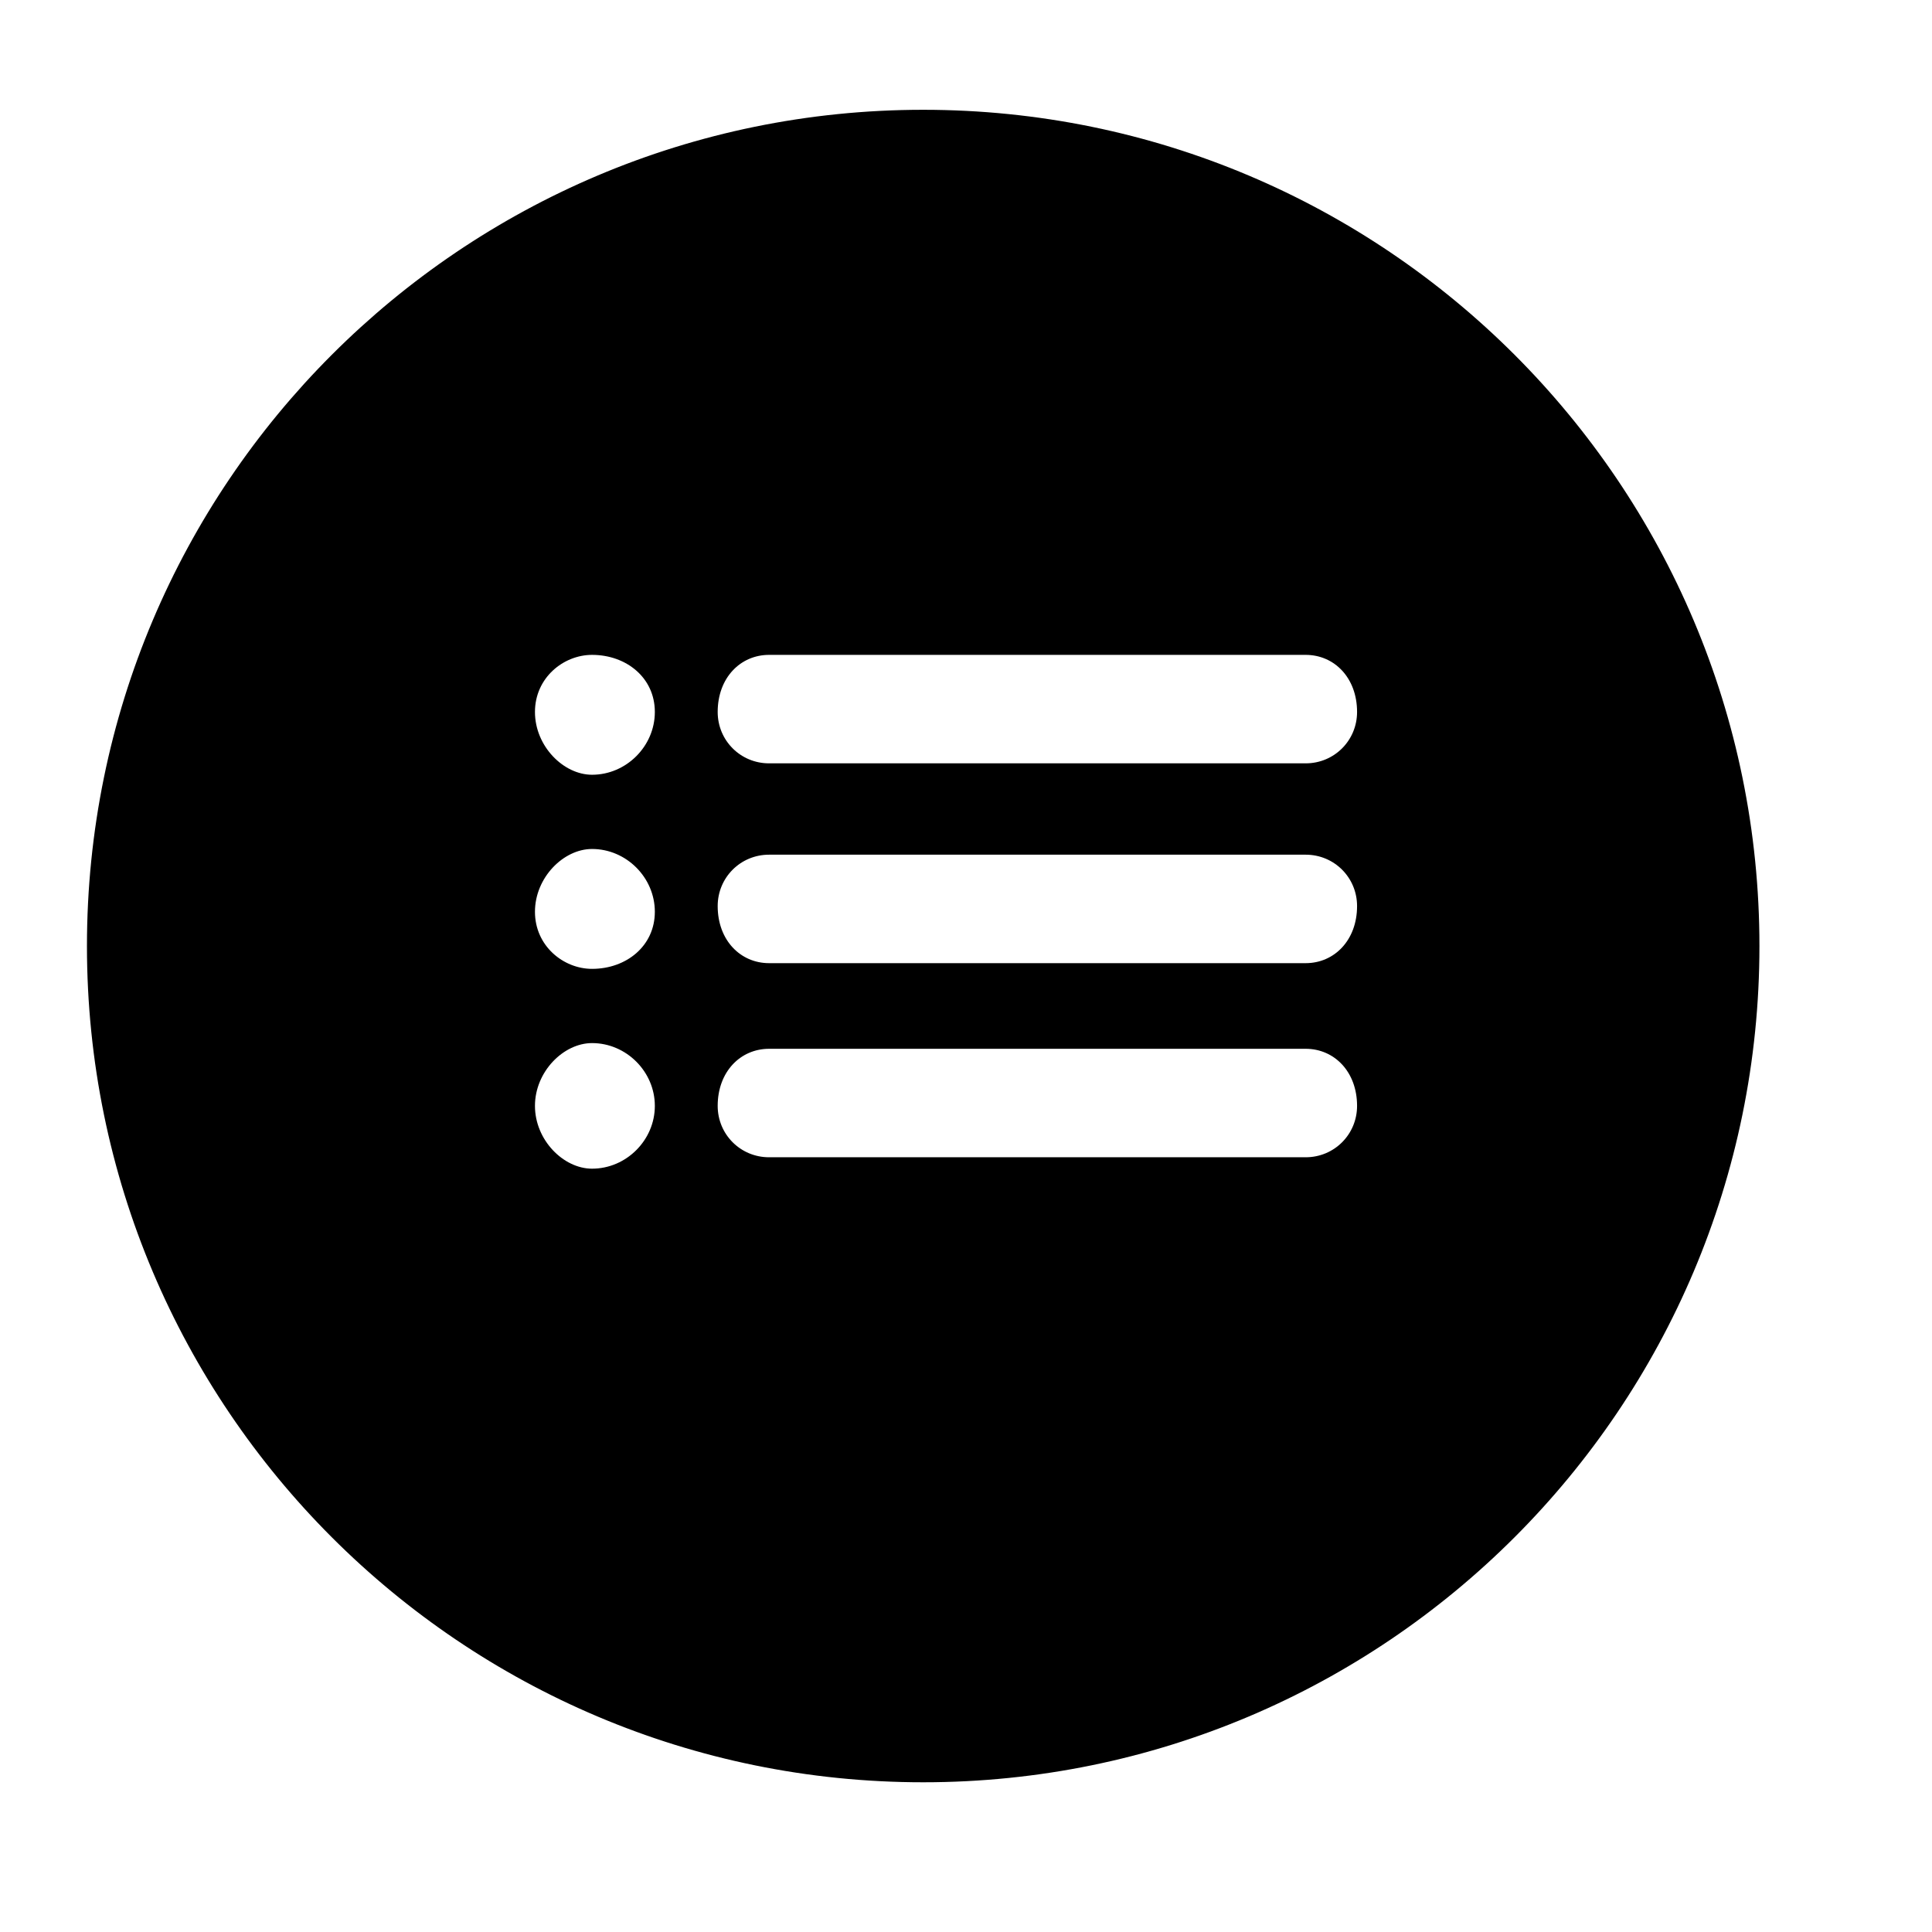 <?xml version="1.0" encoding="UTF-8"?>
<!-- The Best Svg Icon site in the world: iconSvg.co, Visit us! https://iconsvg.co -->
<svg width="800px" height="800px" version="1.1" viewBox="144 144 512 512" xmlns="http://www.w3.org/2000/svg">
 <defs>
  <clipPath id="a">
   <path d="m148.09 148.09h503.81v503.81h-503.81z"/>
  </clipPath>
 </defs>
 <g clip-path="url(#a)">
  <path transform="matrix(1.513 0 0 1.513 148.09 148.09)" d="m302 163c0 78.977-64.026 143-143 143-78.977 0-143-64.023-143-143 0-78.977 64.023-143 143-143 78.975 0 143 64.023 143 143" fill="none" stroke="#000000" stroke-width="6.945"/>
 </g>
 <path d="m317.54 437.07c0 9.078-7.566 16.641-16.641 16.641-7.566 0-15.129-7.566-15.129-16.641 0-9.078 7.566-16.641 15.129-16.641 9.078 0 16.641 7.566 16.641 16.641zm172.48 13.617h-142.21c-7.566 0-13.617-6.051-13.617-13.617 0-9.078 6.051-15.129 13.617-15.129h142.21c7.566 0 13.617 6.051 13.617 15.129 0 7.566-6.051 13.617-13.617 13.617zm0-51.441h-142.21c-7.566 0-13.617-6.051-13.617-15.129 0-7.566 6.051-13.617 13.617-13.617h142.21c7.566 0 13.617 6.051 13.617 13.617 0 9.078-6.051 15.129-13.617 15.129zm-172.48-13.617c0 9.078-7.566 15.129-16.641 15.129-7.566 0-15.129-6.051-15.129-15.129s7.566-16.641 15.129-16.641c9.078 0 16.641 7.566 16.641 16.641zm-145.24 9.078c0 119.52 96.828 216.35 216.35 216.35 119.52 0 216.35-96.828 216.35-216.35 0-118.01-96.828-214.84-216.35-214.84-119.52 0-216.35 96.828-216.35 214.84zm317.72-48.414h-142.21c-7.566 0-13.617-6.051-13.617-13.617 0-9.078 6.051-15.129 13.617-15.129h142.21c7.566 0 13.617 6.051 13.617 15.129 0 7.566-6.051 13.617-13.617 13.617zm-172.48-13.617c0 9.078-7.566 16.641-16.641 16.641-7.566 0-15.129-7.566-15.129-16.641 0-9.078 7.566-15.129 15.129-15.129 9.078 0 16.641 6.051 16.641 15.129z" fill-rule="evenodd"/>
</svg>